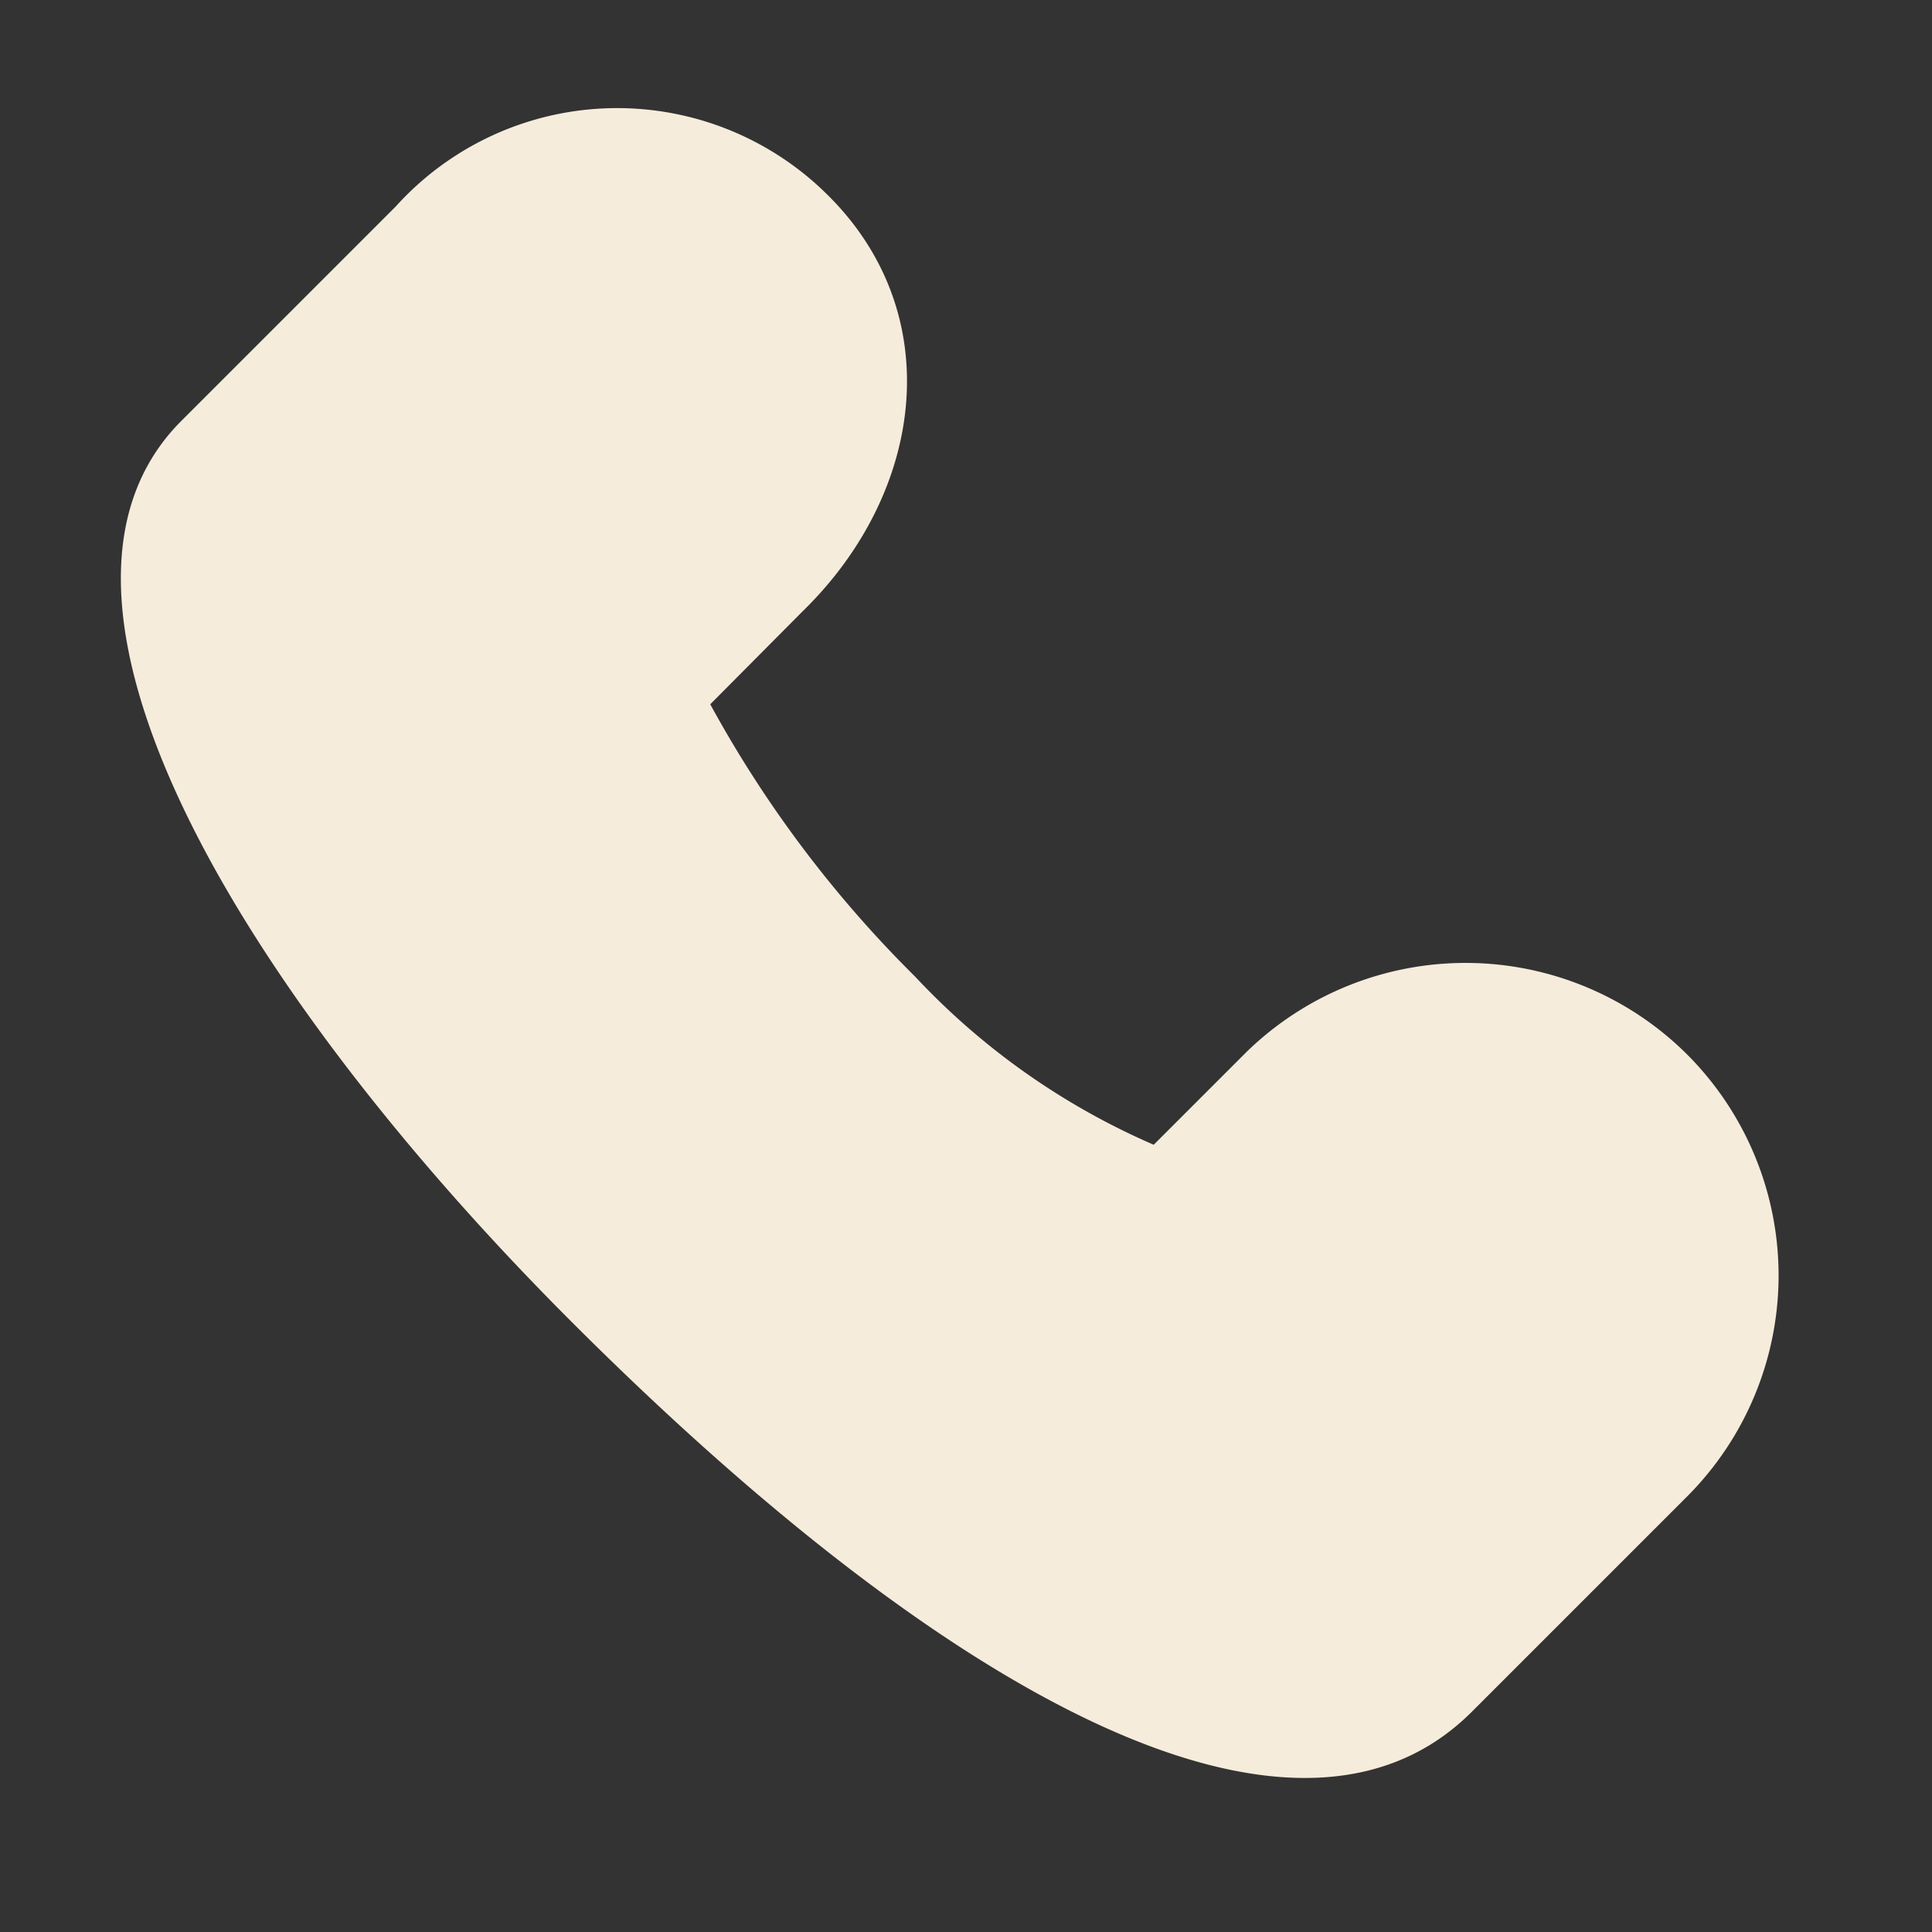 <svg id="圖層_1" data-name="圖層 1" xmlns="http://www.w3.org/2000/svg" viewBox="0 0 32.37 32.37"><rect x="0" y="0" width="32.37" height="32.37" fill="#333333" stroke="none"/><defs><style>.cls-1{fill:#f6ecdc;fill-rule:evenodd;}.cls-2{fill:none;}</style></defs><title>tel</title><path class="cls-1" d="M-143.27,265.42l-1.55,1.55a12,12,0,0,1-4-2.82,19.68,19.68,0,0,1-3.43-4.56l1.55-1.56c2.05-2,2.44-5,.39-7a5,5,0,0,0-7.21.22l-3.59,3.59c-3,3,1.09,9.65,6.53,15.09,6.3,6.3,12.14,9.49,15.09,6.54l3.6-3.6a5.24,5.24,0,0,0,0-7.42A5.26,5.26,0,0,0-143.27,265.42Z" transform="translate(164.15 -247.79)"/><rect class="cls-2" width="32.37" height="32.37"/></svg>